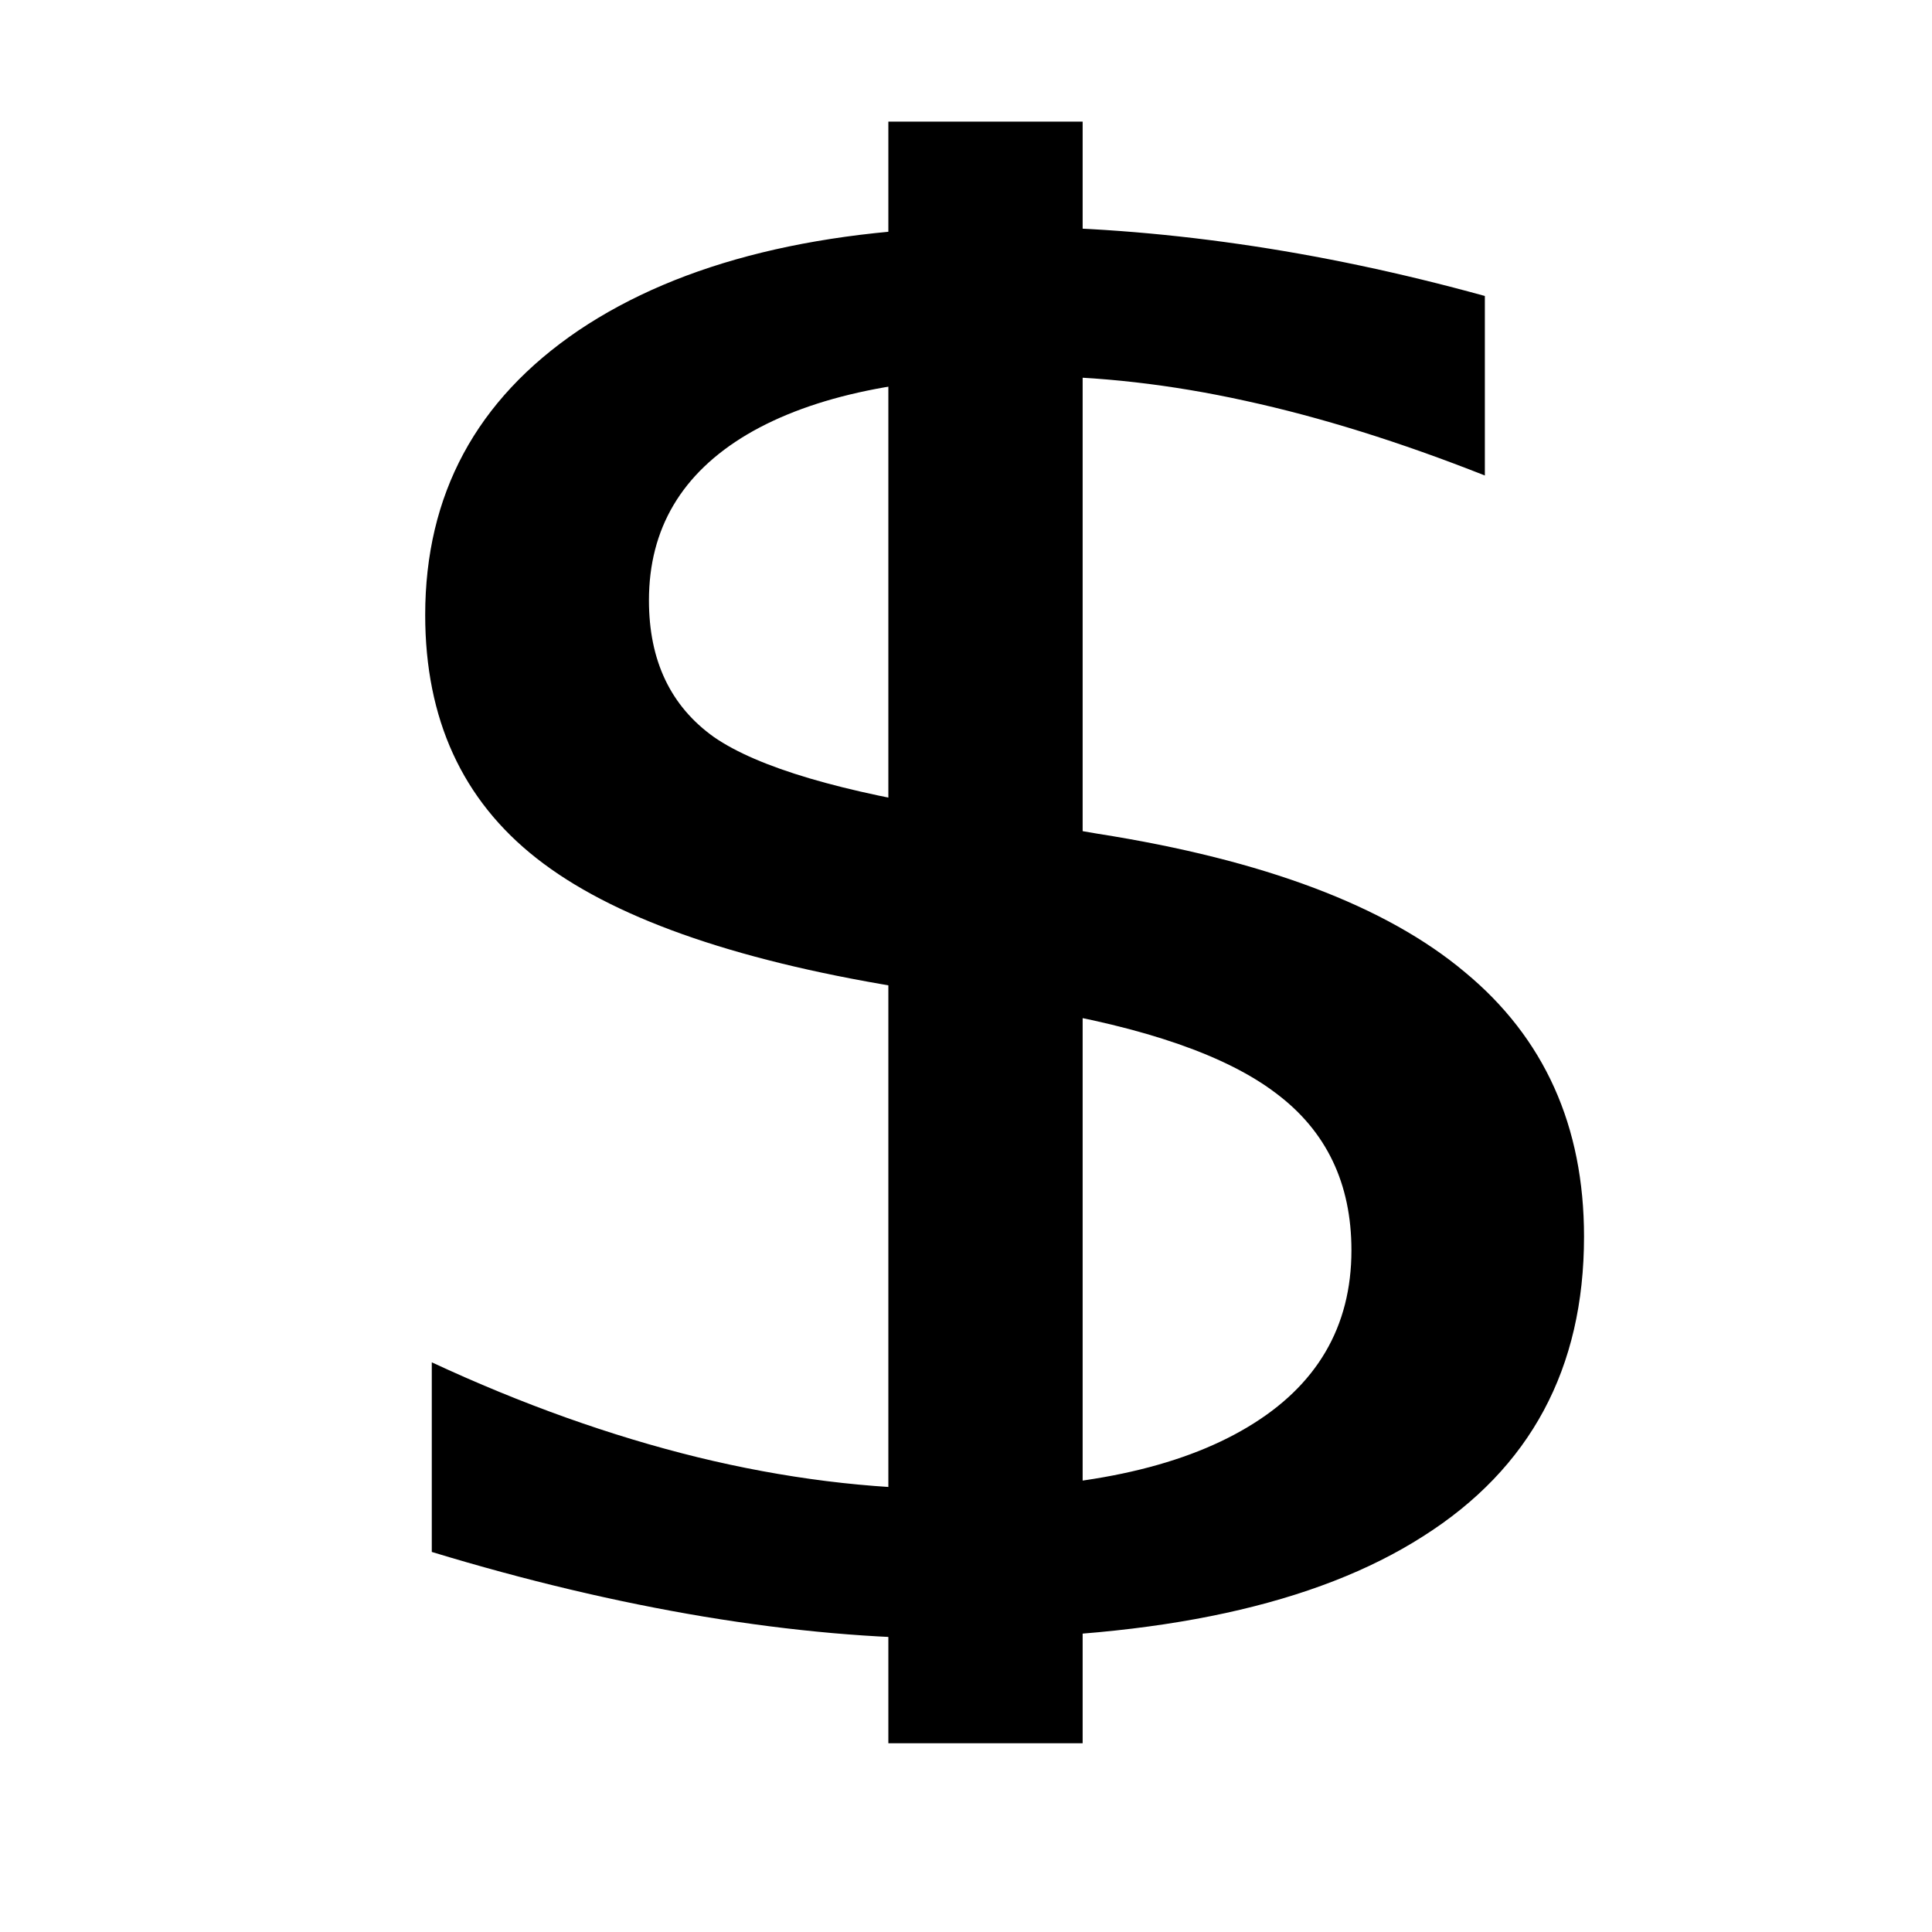 <?xml version="1.0" encoding="UTF-8" standalone="no"?>
<!-- Created with Sodipodi ("http://www.sodipodi.com/") -->

<svg
   xmlns:dc="http://purl.org/dc/elements/1.1/"
   xmlns:cc="http://creativecommons.org/ns#"
   xmlns:rdf="http://www.w3.org/1999/02/22-rdf-syntax-ns#"
   xmlns:svg="http://www.w3.org/2000/svg"
   xmlns="http://www.w3.org/2000/svg"
   xmlns:sodipodi="http://sodipodi.sourceforge.net/DTD/sodipodi-0.dtd"
   xmlns:inkscape="http://www.inkscape.org/namespaces/inkscape"
   version="1.0"
   x="0"
   y="0"
   width="109.134"
   height="109.134"
   id="svg602"
   xml:space="preserve"
   sodipodi:version="0.32"
   inkscape:version="0.48.0 r9654"
   sodipodi:docname="bankomat.svg"
   inkscape:export-filename="/home/mechanik/bankomat.png"
   inkscape:export-xdpi="15.122778"
   inkscape:export-ydpi="15.122778"><defs
     id="defs7" /><sodipodi:namedview
     inkscape:window-height="683"
     inkscape:window-width="1024"
     inkscape:pageshadow="2"
     inkscape:pageopacity="0.0"
     borderopacity="1.0"
     bordercolor="#666666"
     pagecolor="#ffffff"
     id="base"
     inkscape:zoom="3.6927131"
     inkscape:cx="51.821779"
     inkscape:cy="54.566925"
     inkscape:window-x="163"
     inkscape:window-y="59"
     inkscape:current-layer="g608"
     showgrid="false"
     inkscape:window-maximized="0" /><g
     transform="translate(0.19,-3.814697e-6)"
     style="font-size:12;"
     id="g608"><rect
       width="9.975"
       height="90.602"
       x="50.491"
       y="7.37"
       style="fill-rule:evenodd;stroke:#000000"
       id="rect607" /><path
       transform="matrix(10.63,0,0,8.787,262.897,-280.668)"
       style=""
       d="M -16.859,33.844 L -16.859,34.998 C -17.309,34.783 -17.732,34.623 -18.131,34.518 C -18.529,34.412 -18.914,34.359 -19.285,34.359 C -19.93,34.359 -20.428,34.484 -20.779,34.734 C -21.127,34.984 -21.301,35.34 -21.301,35.801 C -21.301,36.188 -21.186,36.481 -20.955,36.68 C -20.721,36.875 -20.279,37.033 -19.631,37.154 L -18.916,37.301 C -18.033,37.469 -17.383,37.766 -16.965,38.191 C -16.543,38.613 -16.332,39.18 -16.332,39.891 C -16.332,40.738 -16.617,41.381 -17.188,41.818 C -17.754,42.256 -18.586,42.475 -19.684,42.475 C -20.098,42.475 -20.539,42.428 -21.008,42.334 C -21.473,42.24 -21.955,42.102 -22.455,41.918 L -22.455,40.699 C -21.975,40.969 -21.504,41.172 -21.043,41.309 C -20.582,41.445 -20.129,41.514 -19.684,41.514 C -19.008,41.514 -18.486,41.381 -18.119,41.115 C -17.752,40.85 -17.568,40.471 -17.568,39.979 C -17.568,39.549 -17.701,39.213 -17.967,38.971 C -18.229,38.729 -18.66,38.547 -19.262,38.426 L -19.982,38.285 C -20.865,38.109 -21.504,37.834 -21.898,37.459 C -22.293,37.084 -22.49,36.563 -22.49,35.895 C -22.49,35.121 -22.219,34.512 -21.676,34.066 C -21.129,33.621 -20.377,33.398 -19.42,33.398 C -19.01,33.398 -18.592,33.436 -18.166,33.51 C -17.74,33.584 -17.305,33.695 -16.859,33.844"
       id="flowRoot1308" /></g></svg>